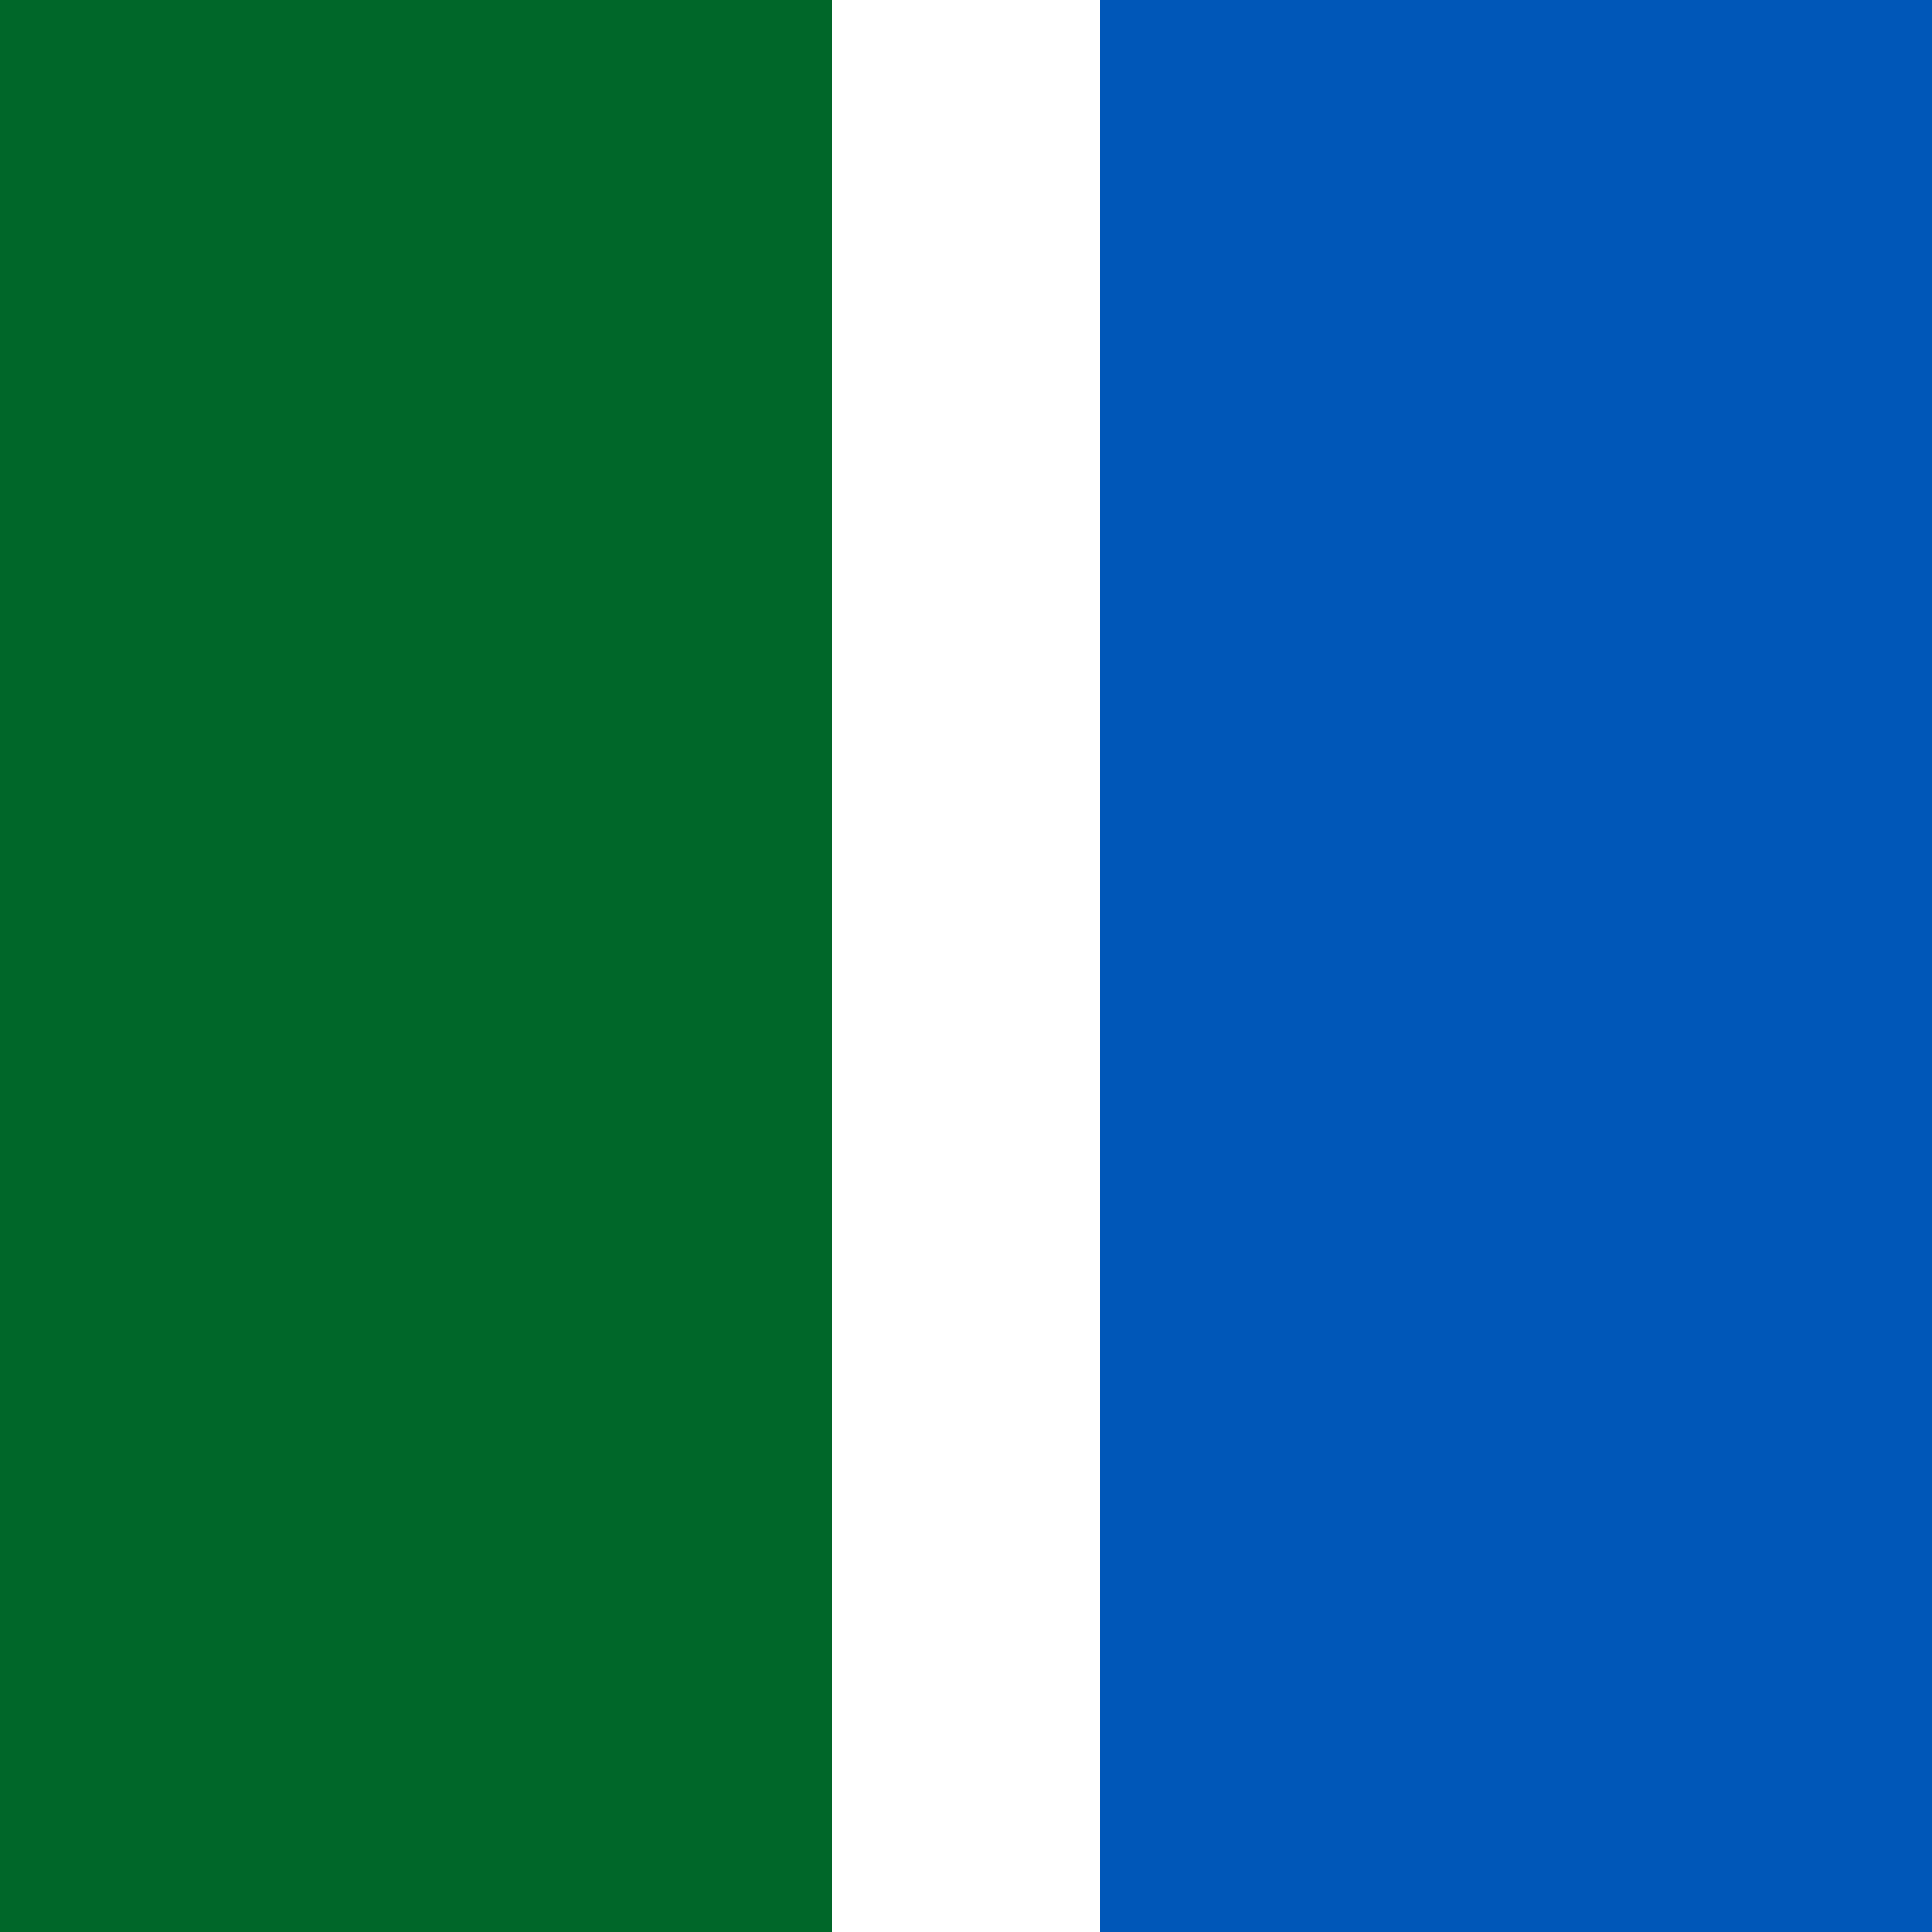<svg xmlns="http://www.w3.org/2000/svg" fill="none" viewBox="0 0 144 144">
  <g clip-path="url(#a)">
    <path fill="#006729" d="M0 0h62v144H0z"/>
    <path fill="#0057B8" d="M82 0h62v144H82z"/>
  </g>
  <defs>
    <clipPath id="a">
      <path fill="#fff" d="M0 0h144v144H0z"/>
    </clipPath>
  </defs>
</svg>
